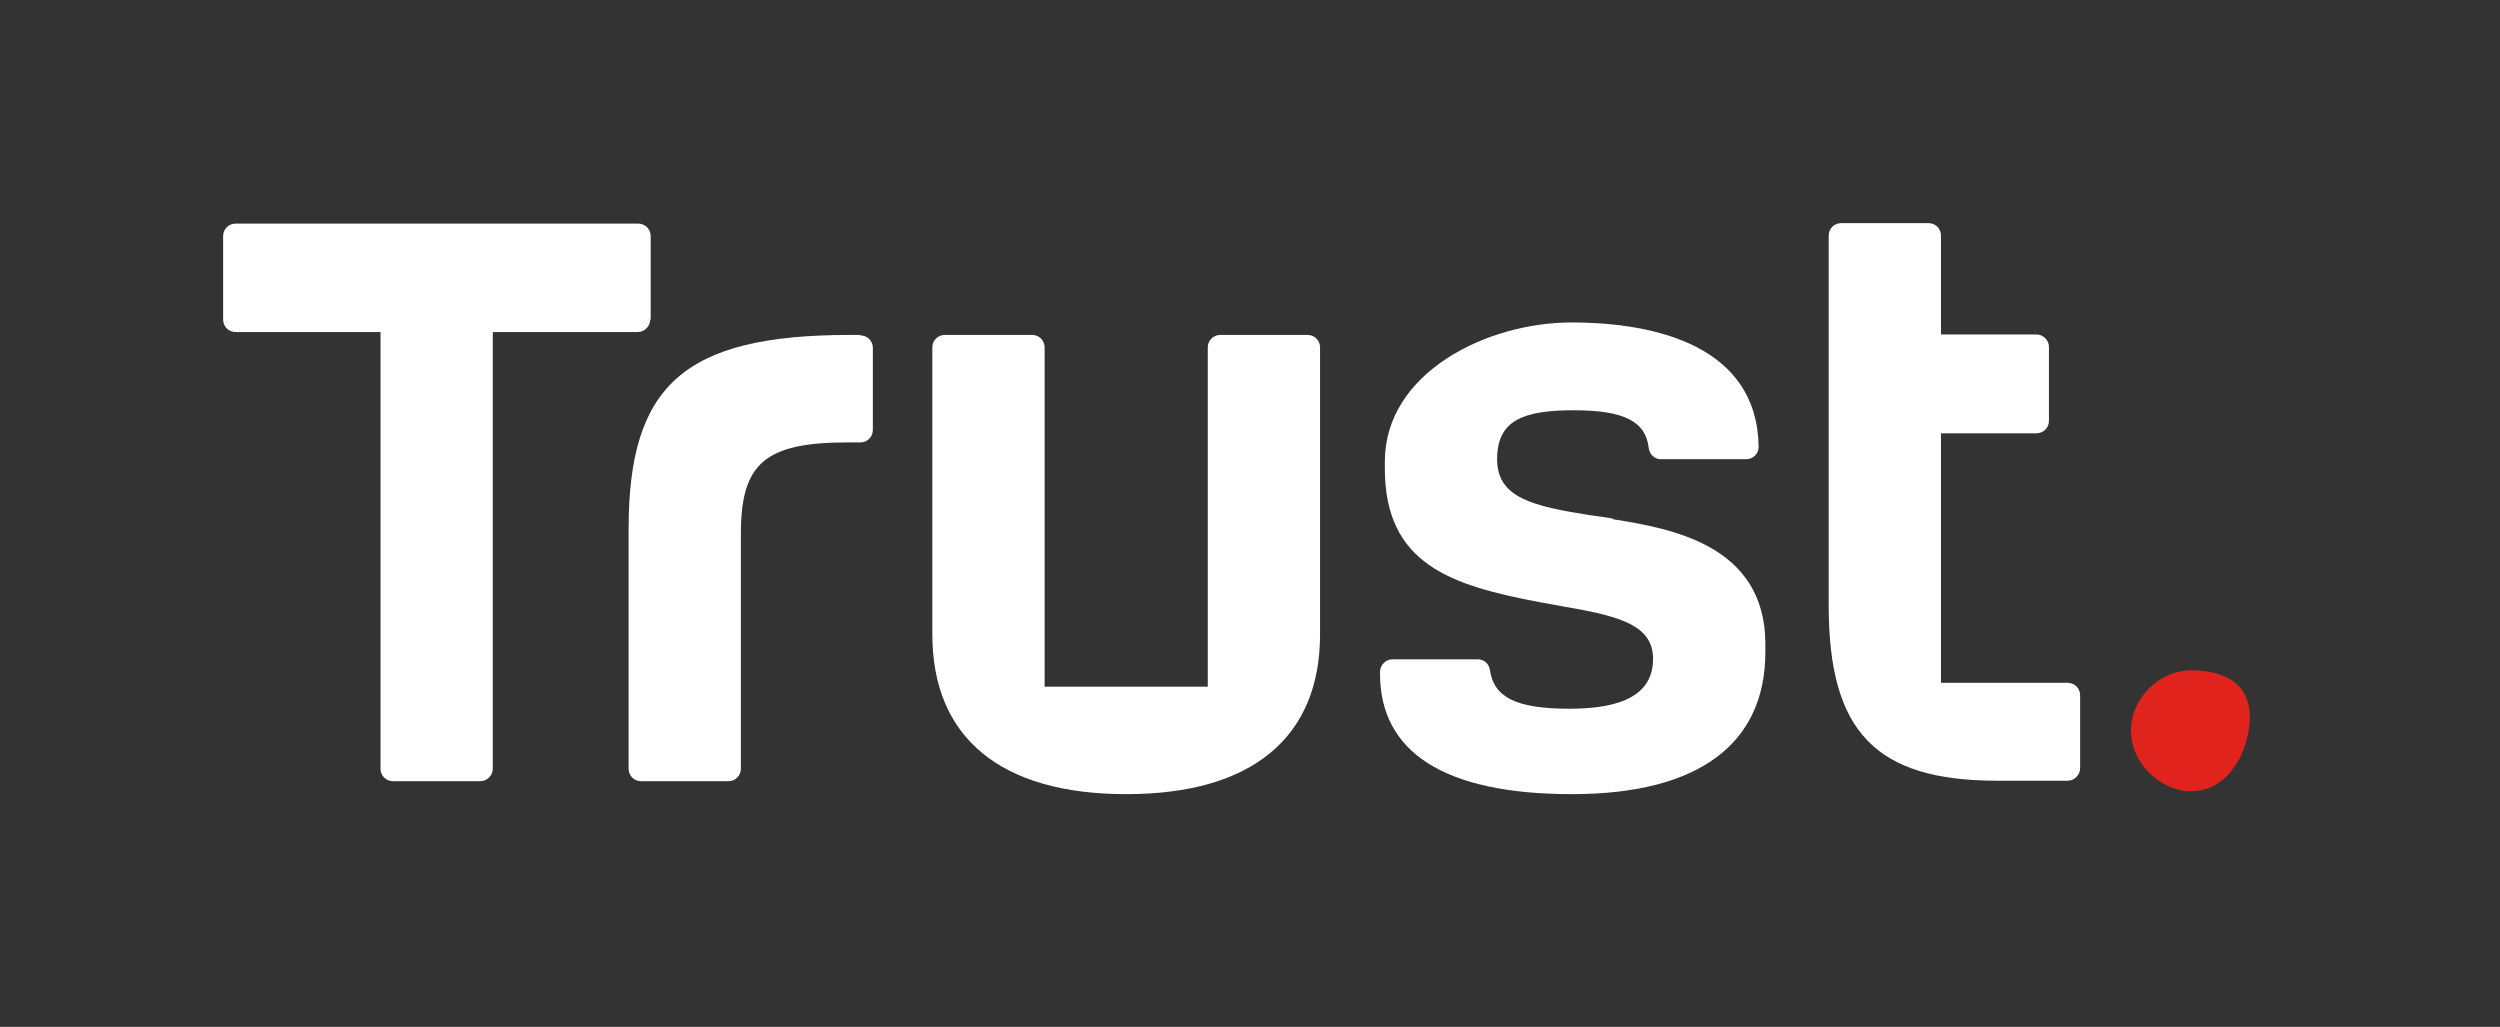 <svg xmlns="http://www.w3.org/2000/svg" xmlns:xlink="http://www.w3.org/1999/xlink" xmlns:i="http://ns.adobe.com/AdobeIllustrator/10.0/" id="Capa_1" viewBox="0 0 521 214"><rect x="0" y="0" width="521" height="214" fill="#333333" stroke="none"/><defs><style>      .st0 {        fill: none;      }      .st1 {        fill: #e1231d;      }      .st2 {        clip-path: url(#clippath-1);      }      .st3 {        clip-path: url(#clippath-2);      }      .st4 {        fill: #fff;      }      .st5 {        opacity: 0;      }      .st6 {        clip-path: url(#clippath);      }    </style><clipPath id="clippath"><rect class="st0" y="0" width="521" height="214"></rect></clipPath><clipPath id="clippath-1"><rect class="st0" x="0" width="521" height="214"></rect></clipPath><clipPath id="clippath-2"><rect class="st0" width="521" height="214"></rect></clipPath></defs><g class="st6"><path class="st1" d="M468.5,153c2.1-11-5.5-13.3-11.9-13.3s-12.5,5.6-12.5,12.6,6.4,12.6,12.5,12.6,10.5-5.1,11.9-12"></path><g class="st5"><g class="st2"><g class="st3"><rect class="st4" x="0" width="521" height="214"></rect></g></g></g><path class="st4" d="M179.3,69.8h-2.2c-34.8,0-46.1,10.7-46.1,40.5v49.9c0,1.5,1.2,2.6,2.6,2.6h18.2c1.5,0,2.6-1.2,2.6-2.6v-49c0-14.6,5-19,22.2-19h2.7c1.5,0,2.6-1.2,2.6-2.6v-17.1c0-1.5-1.2-2.6-2.6-2.6"></path><path class="st4" d="M251.7,143.1v-70.7c0-1.5,1.2-2.6,2.6-2.6h18.2c1.5,0,2.6,1.2,2.6,2.6v59.8c0,21.5-14.2,33.3-40.4,33.3s-40.4-11.8-40.4-33.3v-59.8c0-1.5,1.2-2.6,2.6-2.6h18.2c1.5,0,2.6,1.2,2.6,2.6v70.7h34Z"></path><path class="st4" d="M336.2,108.1c-1.5-.3-3.1-.5-4.6-.7-12.1-1.9-19.6-3.6-19.6-11.7s5.4-10.2,16-10.2,15,2.4,15.6,7.9c.2,1.3,1.2,2.3,2.5,2.3h17.8c1.5,0,2.6-1.2,2.6-2.6-.3-20.9-21.3-25.9-39-25.9s-38.9,10.5-38.9,29v1.4c0,20,13.8,24.4,32.3,27.9,1.5.3,3,.5,4.4.8,11.6,2,19.2,3.7,19.2,11s-6.2,10.4-17.4,10.4-15.8-2.4-16.6-8.1c-.2-1.3-1.3-2.2-2.5-2.2h-17.8c-1.4,0-2.6,1.2-2.6,2.6v.4c0,16.3,13.3,25.1,40,25.1s40.3-10.7,40.3-29.6v-1.7c0-20.8-20-24.1-31.8-26"></path><path class="st4" d="M135.6,66.6v-17.4c0-1.5-1.2-2.6-2.6-2.6H49.1c-1.5,0-2.6,1.2-2.6,2.6v17.4c0,1.5,1.2,2.6,2.6,2.6h30.2v91c0,1.5,1.2,2.6,2.6,2.6h18.2c1.4,0,2.6-1.2,2.6-2.6v-91h30.2c1.4,0,2.6-1.2,2.6-2.6"></path><path class="st4" d="M381.1,49.1c0-1.5,1.2-2.6,2.6-2.6h18.2c1.5,0,2.6,1.2,2.6,2.6v20.6h19.9c1.4,0,2.6,1.2,2.6,2.6v15.4c0,1.5-1.2,2.6-2.6,2.6h-19.9v52h26.4c1.5,0,2.6,1.2,2.6,2.6v15.2c0,1.4-1.2,2.6-2.6,2.6h-14.7c-25.4,0-35.1-10.3-35.1-36.5V49.1Z"></path></g></svg>